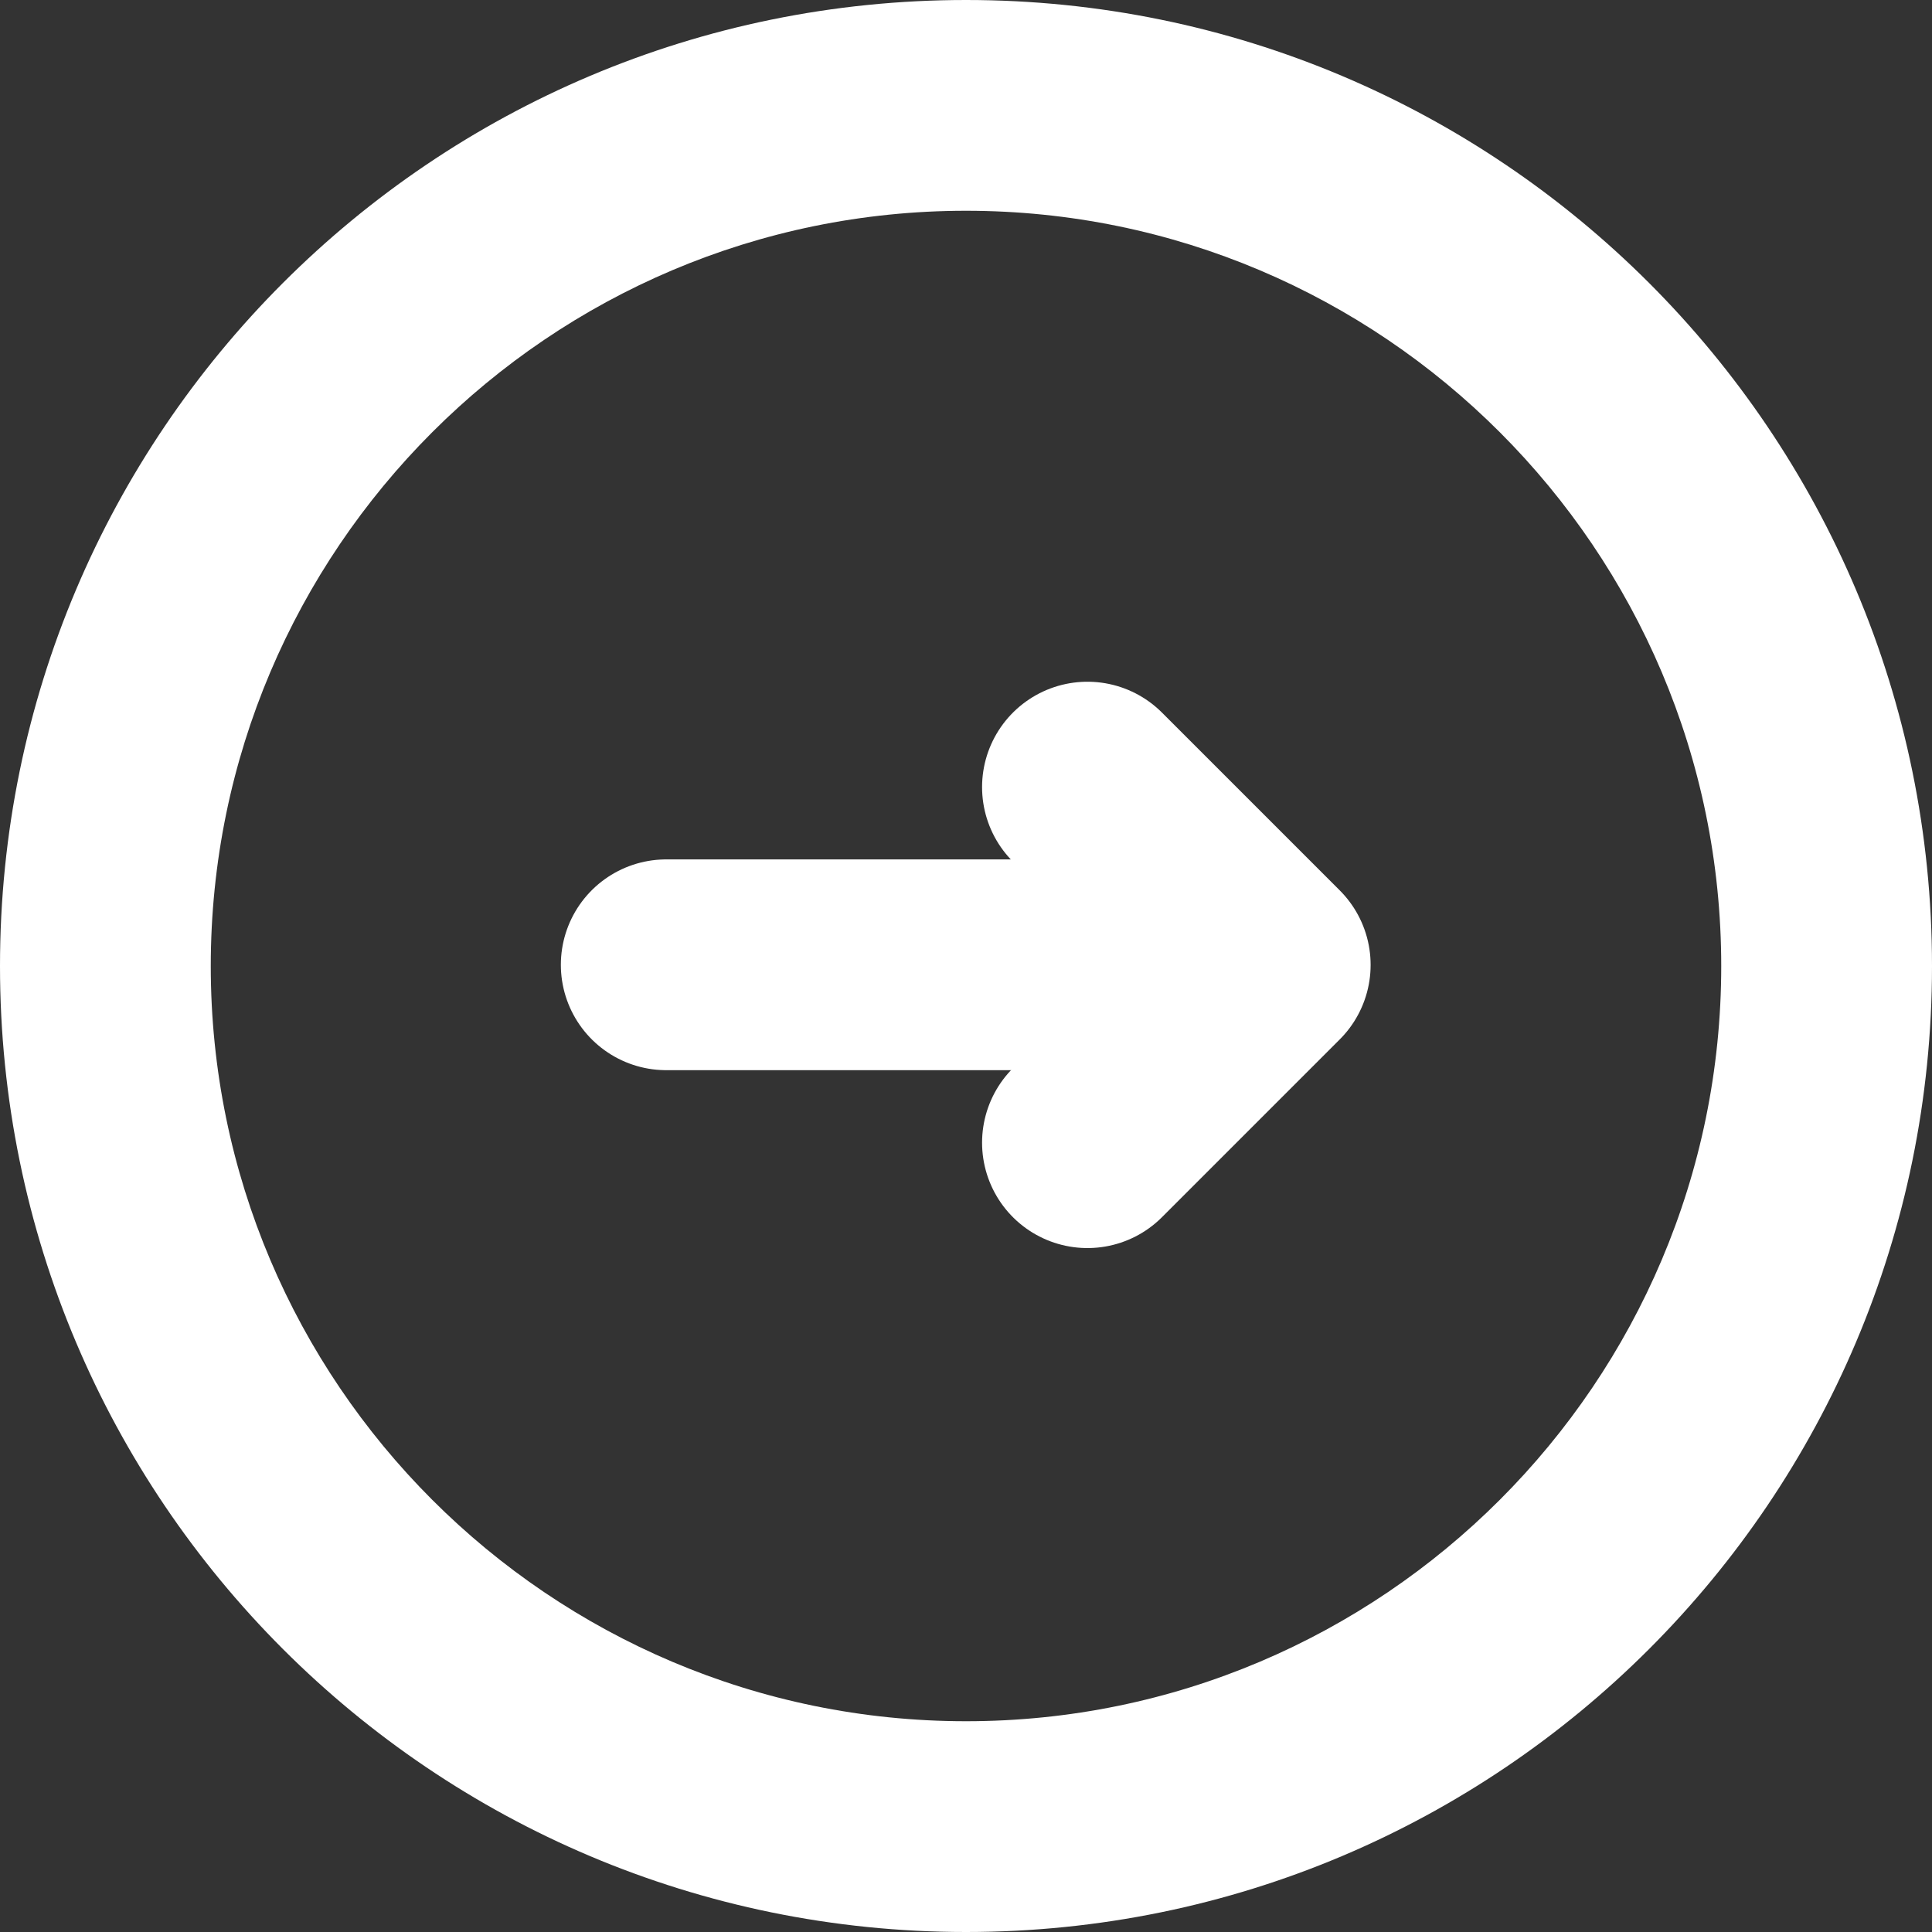 <svg id="コンポーネント_70_3" data-name="コンポーネント 70 – 3" xmlns="http://www.w3.org/2000/svg" width="18.333" height="18.333" viewBox="0 0 18.333 18.333">
  <rect x="0" y="0" width="18.333" height="18.333" fill="#333333" stroke="none"/>
  <g id="パス_571502" data-name="パス 571502" fill="none">
    <path d="M9.167,0A9.167,9.167,0,1,1,0,9.167,9.167,9.167,0,0,1,9.167,0Z" stroke="none"/>
    <path d="M 9.167 2 C 5.215 2 2 5.215 2 9.167 C 2 13.119 5.215 16.333 9.167 16.333 C 13.119 16.333 16.333 13.119 16.333 9.167 C 16.333 5.215 13.119 2 9.167 2 M 9.167 -1.9073486328125e-06 C 14.229 -1.9073486328125e-06 18.333 4.104 18.333 9.167 C 18.333 14.229 14.229 18.333 9.167 18.333 C 4.104 18.333 -1.9073486328125e-06 14.229 -1.9073486328125e-06 9.167 C -1.9073486328125e-06 4.104 4.104 -1.9073486328125e-06 9.167 -1.9073486328125e-06 Z" stroke="none" fill="#fff"/>
  </g>
  <g id="グループ_32421" data-name="グループ 32421" transform="translate(6.322 7.469)">
    <path id="パス_570383" data-name="パス 570383" d="M-20050.166-15772.254h4.775" transform="translate(20050.166 15773.94)" fill="none" stroke="#fff" stroke-linecap="round" stroke-width="2"/>
    <path id="パス_570384" data-name="パス 570384" d="M-6121.36,9120.088l1.687,1.687-1.687,1.687" transform="translate(6125.357 -9120.088)" fill="none" stroke="#fff" stroke-linecap="round" stroke-linejoin="round" stroke-width="2"/>
  </g>
</svg>
